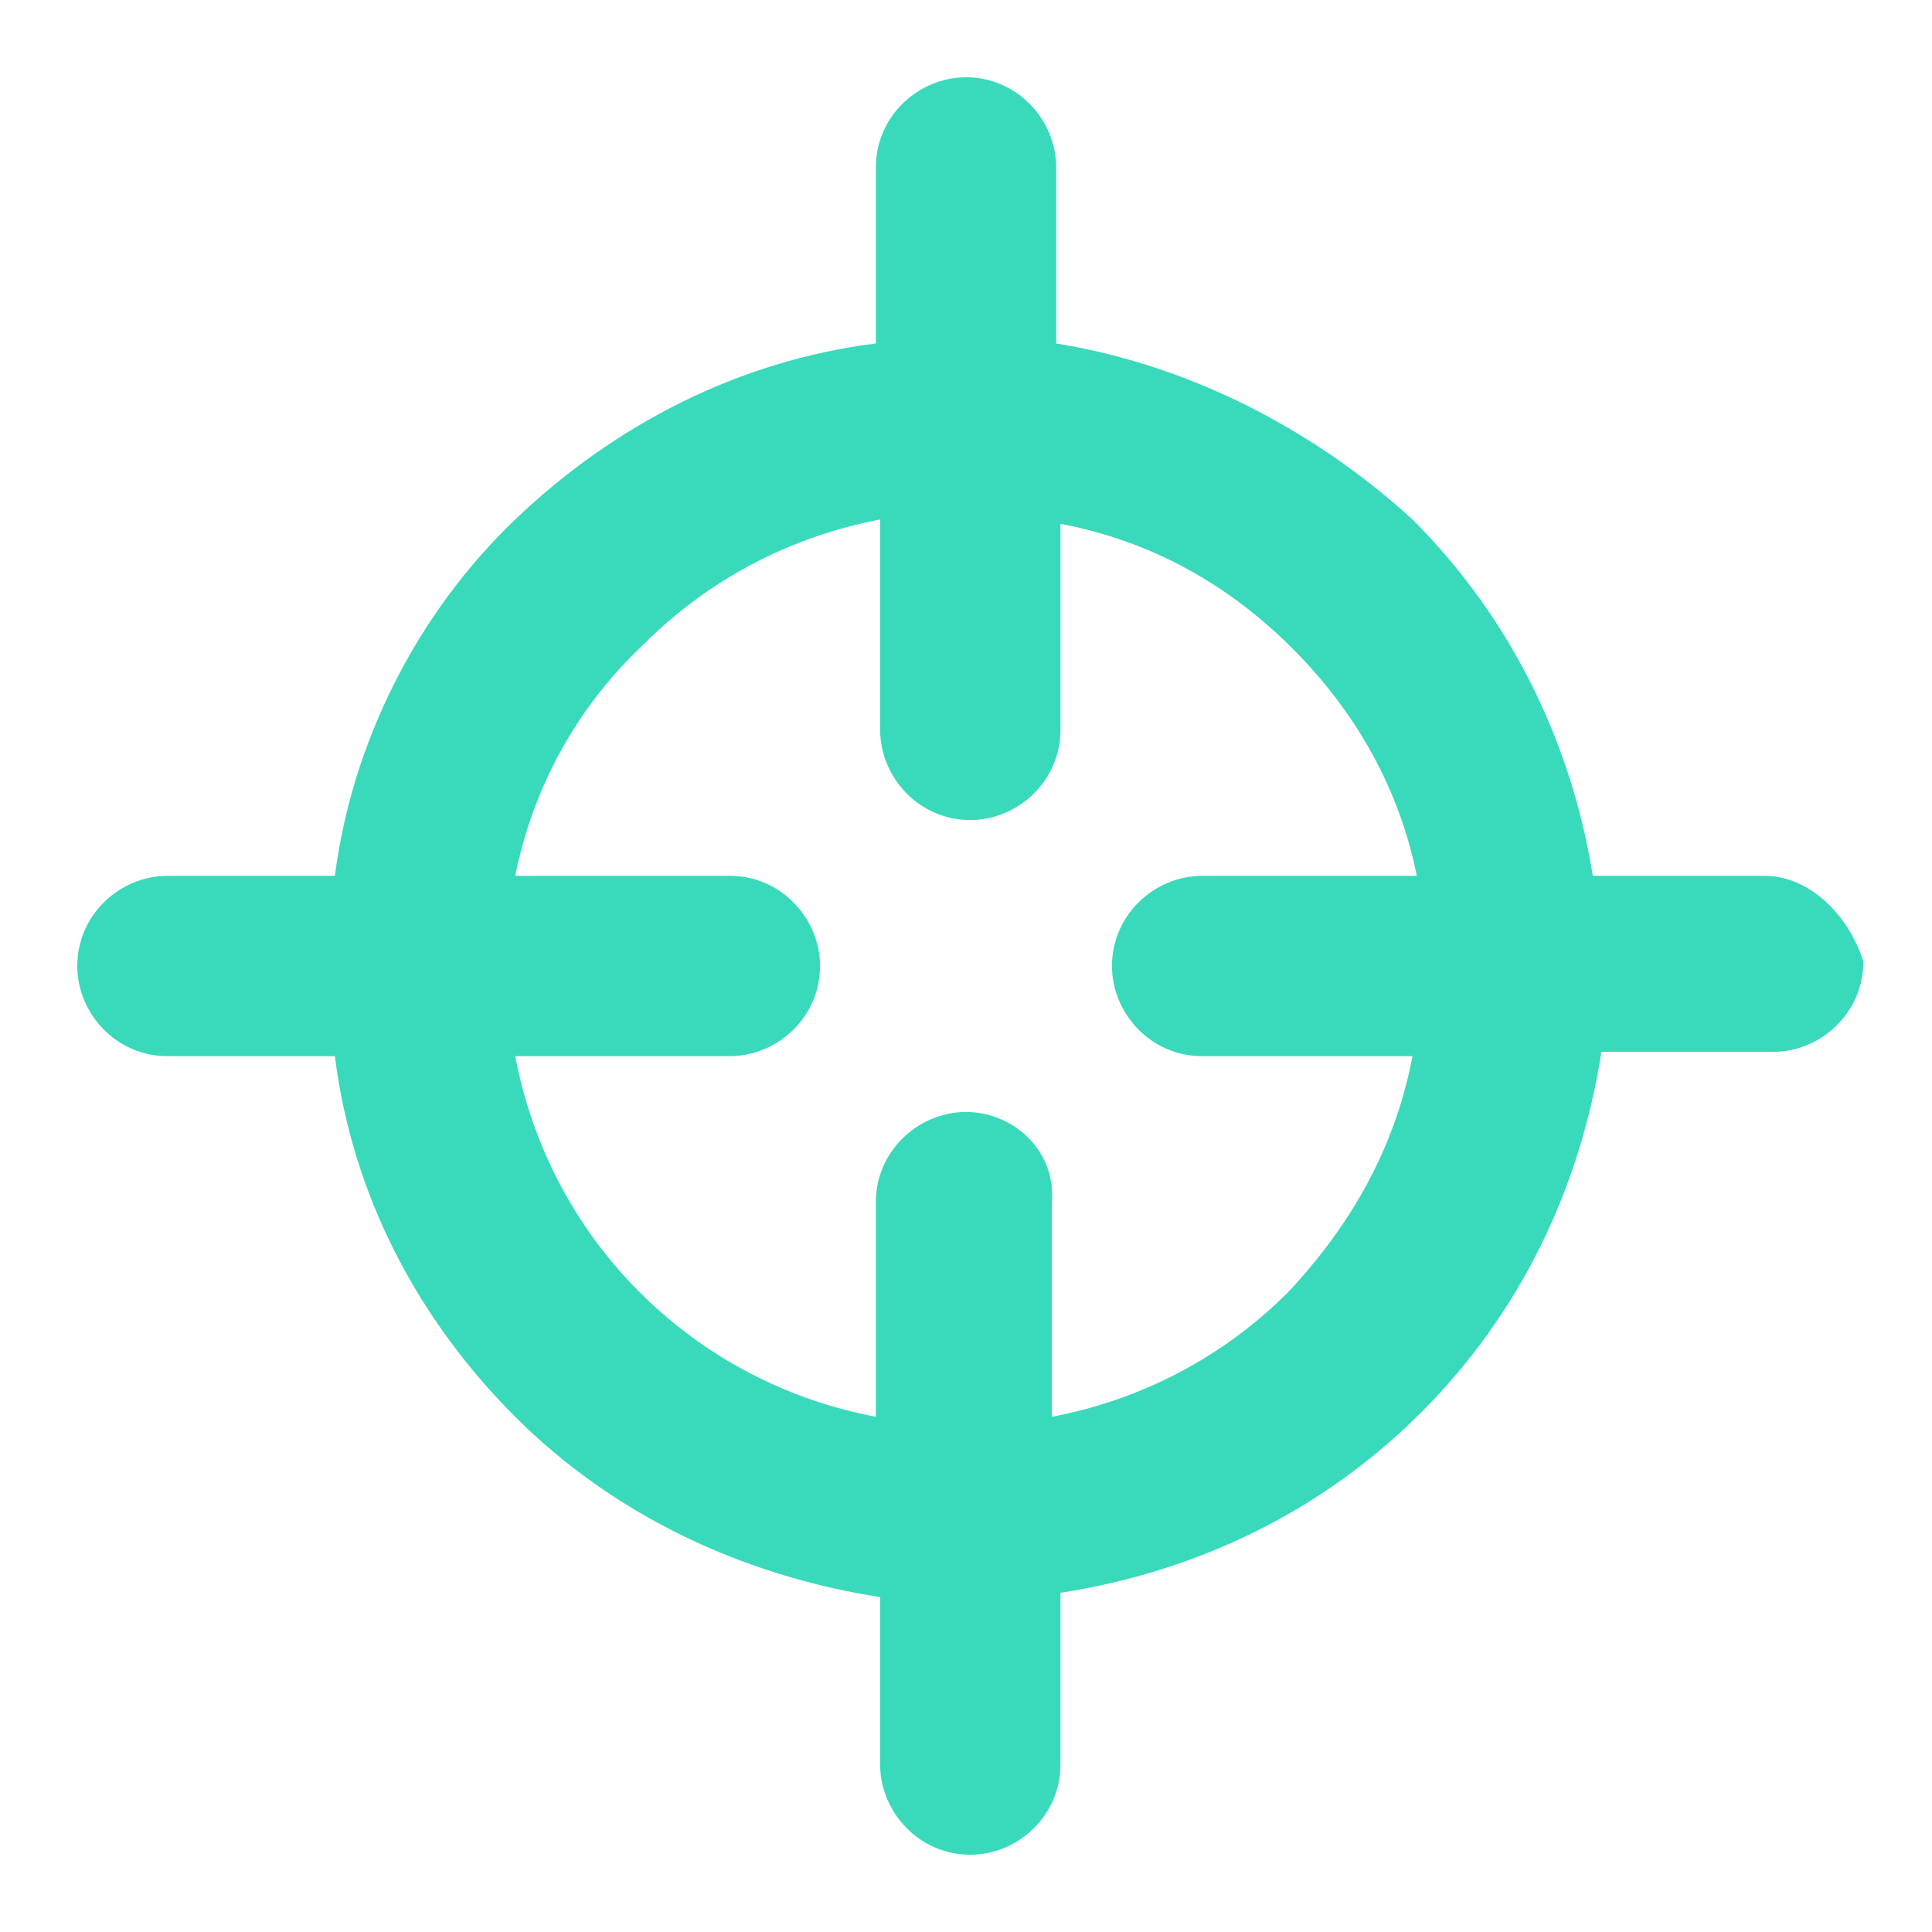 <svg xmlns="http://www.w3.org/2000/svg" viewBox="0 0 45 45" width="45" height="45"><path d="M41.1 20.4h-4c-.5-3.1-1.9-6-4.2-8.3-2.3-2.1-5.2-3.6-8.3-4.1V3.9c0-1.1-.9-2.1-2.1-2.1-1.1 0-2.1.9-2.1 2.1V8c-3.2.4-6.1 1.9-8.4 4.1-2.3 2.2-3.8 5.2-4.2 8.3H3.9c-1.1 0-2.1.9-2.1 2.1 0 1.1.9 2.1 2.1 2.1h3.9c.4 3.2 1.9 6.1 4.2 8.4 2.3 2.3 5.3 3.7 8.5 4.2v3.9c0 1.1.9 2.1 2.1 2.1 1.1 0 2.1-.9 2.1-2.1v-4c3.2-.5 6.1-1.9 8.4-4.2 2.3-2.3 3.7-5.2 4.2-8.4h4c1.1 0 2.1-.9 2.1-2.1-.3-1-1.2-2-2.3-2zm-18.6 5.5c-1.1 0-2.1.9-2.1 2.1v5c-2.1-.4-4-1.4-5.5-2.9s-2.5-3.4-2.9-5.5h5c1.1 0 2.1-.9 2.1-2.1 0-1.1-.9-2.1-2.1-2.1h-5c.4-2 1.4-3.9 3-5.4 1.5-1.5 3.4-2.5 5.5-2.9V17c0 1.1.9 2.1 2.1 2.1 1.1 0 2.1-.9 2.1-2.1v-4.8c2.1.4 3.9 1.4 5.4 2.9 1.5 1.5 2.5 3.3 2.9 5.3h-5c-1.1 0-2.1.9-2.1 2.1 0 1.1.9 2.1 2.1 2.1h4.9c-.4 2.1-1.4 3.9-2.9 5.5-1.5 1.5-3.4 2.5-5.5 2.9v-5c.1-1.2-.9-2.1-2-2.1z" fill="#38dabb"/></svg>